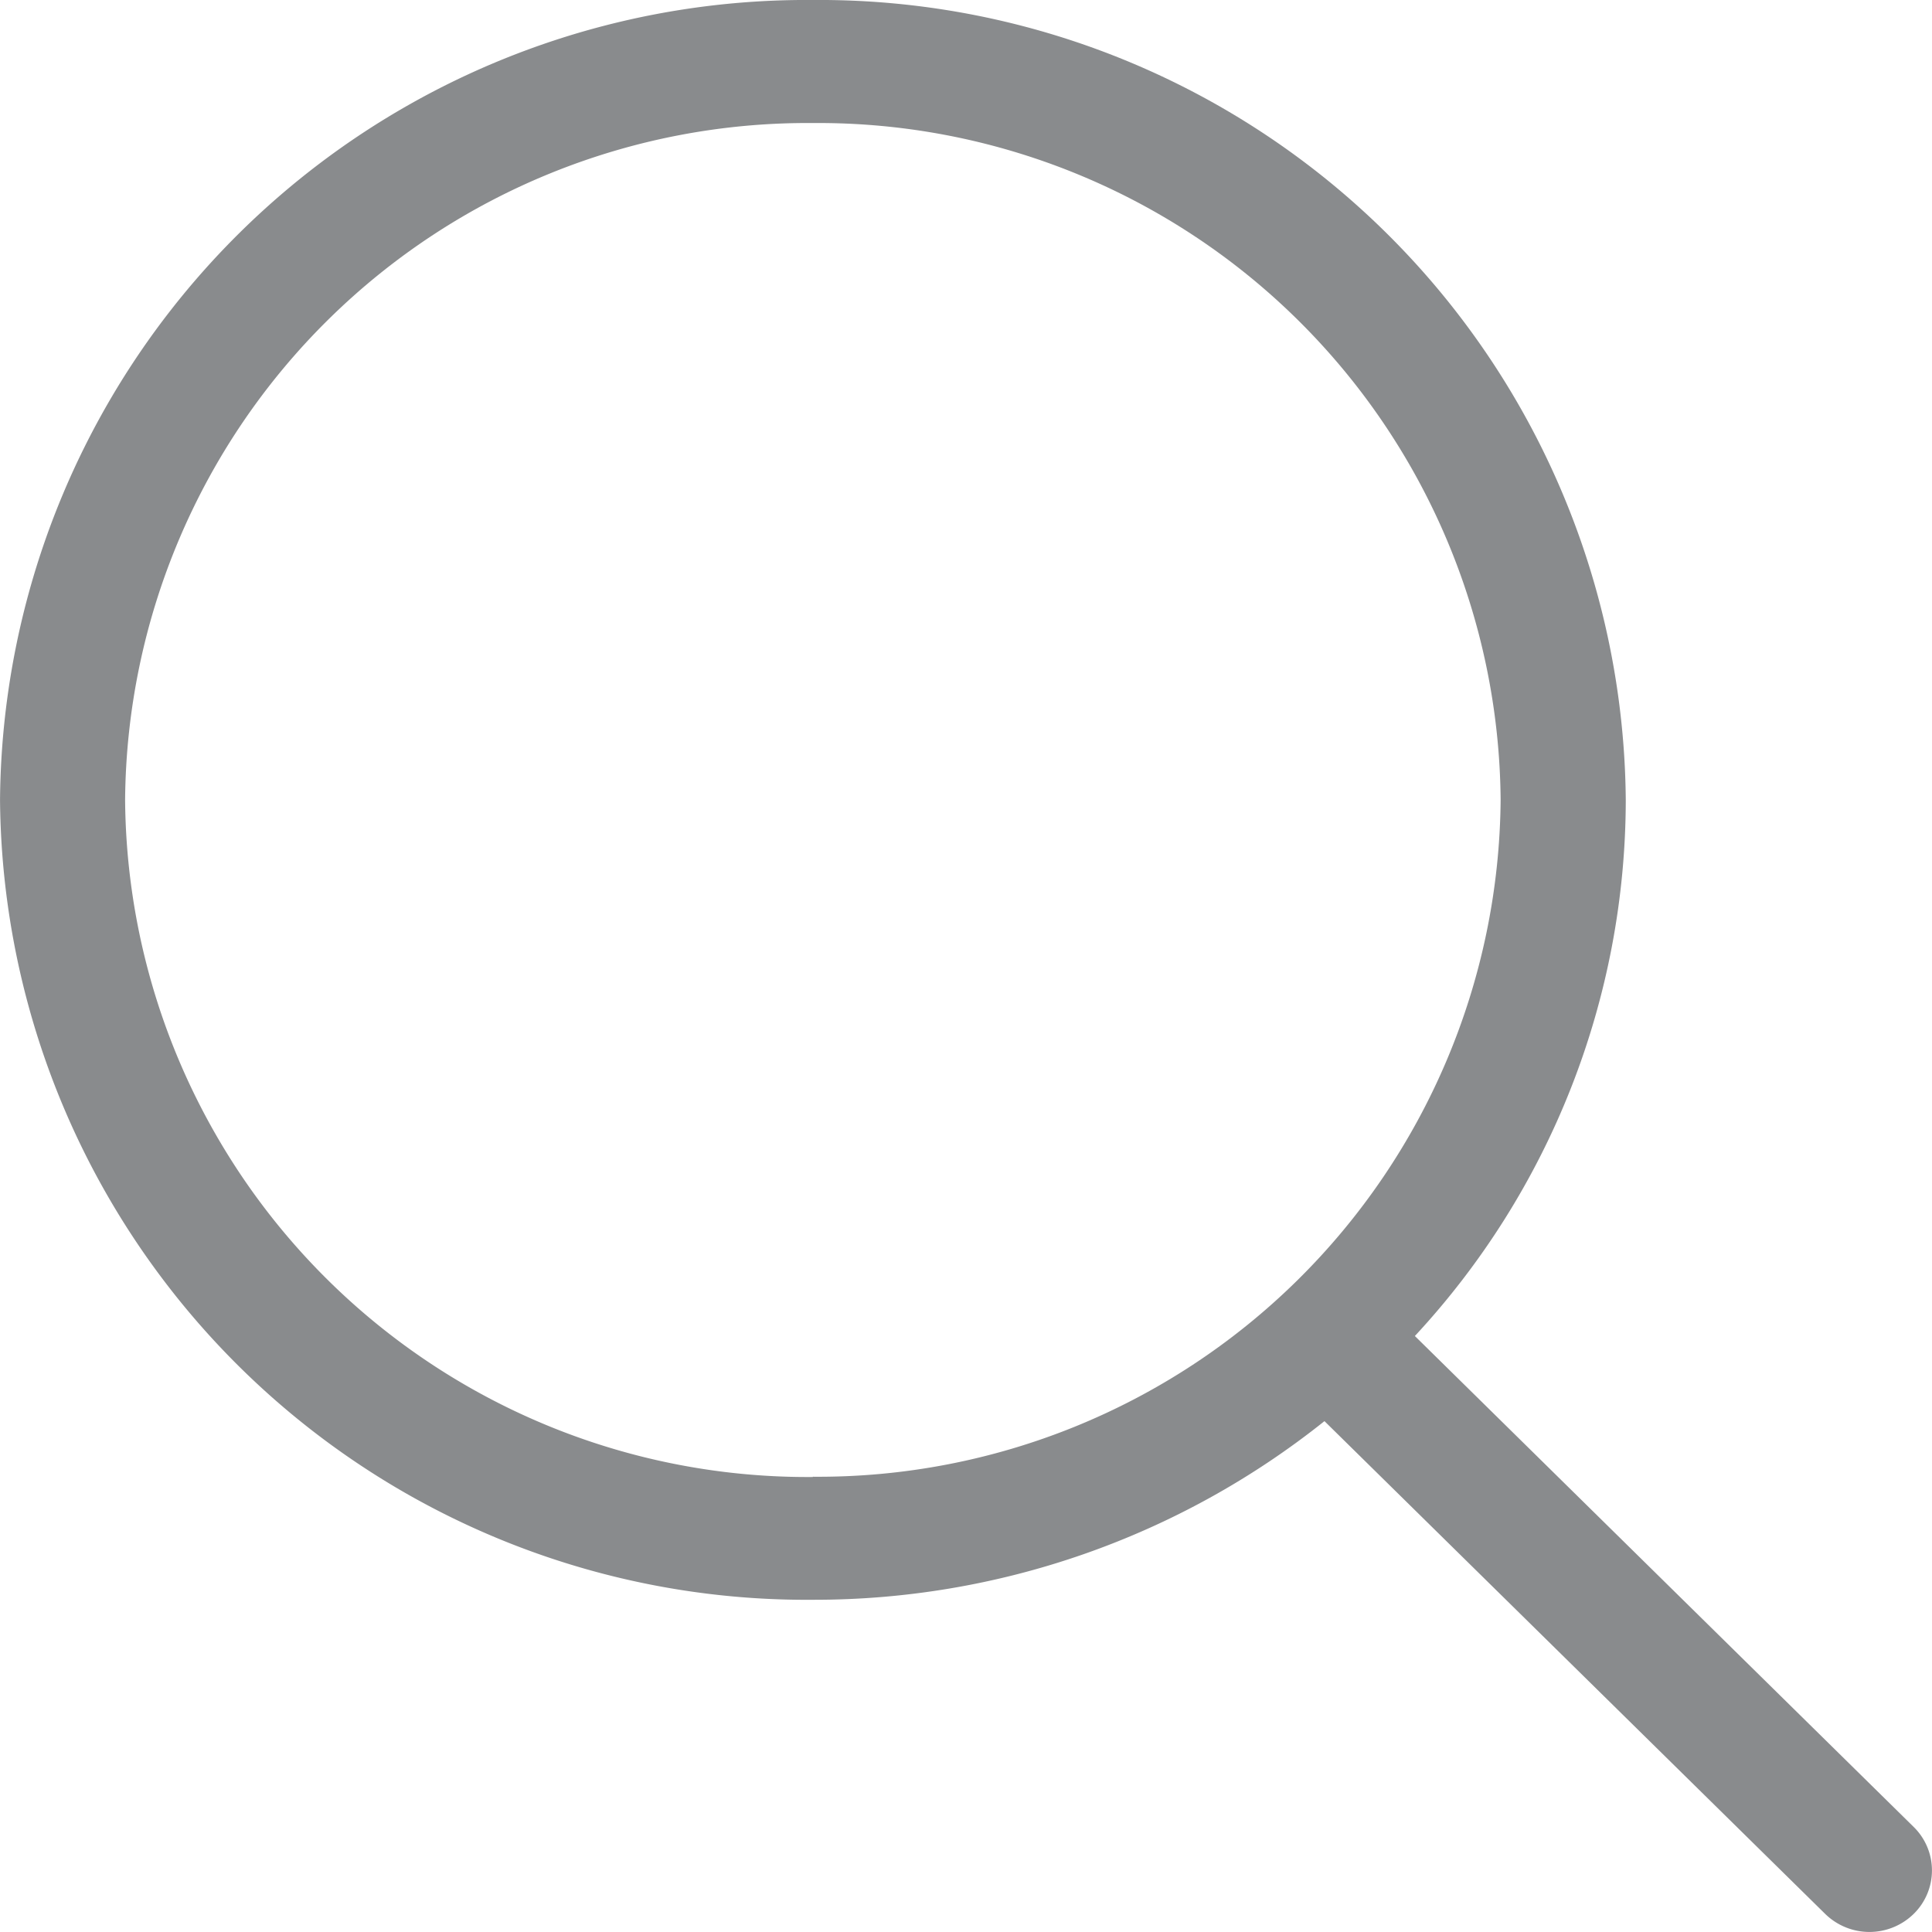 <svg xmlns="http://www.w3.org/2000/svg" width="20" height="20" viewBox="0 0 30.367 30.368">
  <g id="search-interface-symbol" transform="translate(-0.006)">
    <g id="_x34__4_" transform="translate(0.006)">
      <g id="Grupo_42" data-name="Grupo 42" transform="translate(0)">
        <path id="Caminho_161" data-name="Caminho 161" d="M30.085,28.716,22.245,21a12.4,12.4,0,0,0,3.315-8.427A12.677,12.677,0,0,0,12.782,0,12.676,12.676,0,0,0,.006,12.573,12.676,12.676,0,0,0,12.782,25.146a12.849,12.849,0,0,0,8.042-2.808l7.871,7.746a.994.994,0,0,0,1.39,0A.957.957,0,0,0,30.085,28.716Zm-17.3-5.5A10.726,10.726,0,0,1,1.972,12.573,10.726,10.726,0,0,1,12.782,1.934,10.726,10.726,0,0,1,23.593,12.573,10.726,10.726,0,0,1,12.782,23.212Z" transform="translate(-0.006)" fill="#898b8d"/>
      </g>
    </g>
  </g>
</svg>
